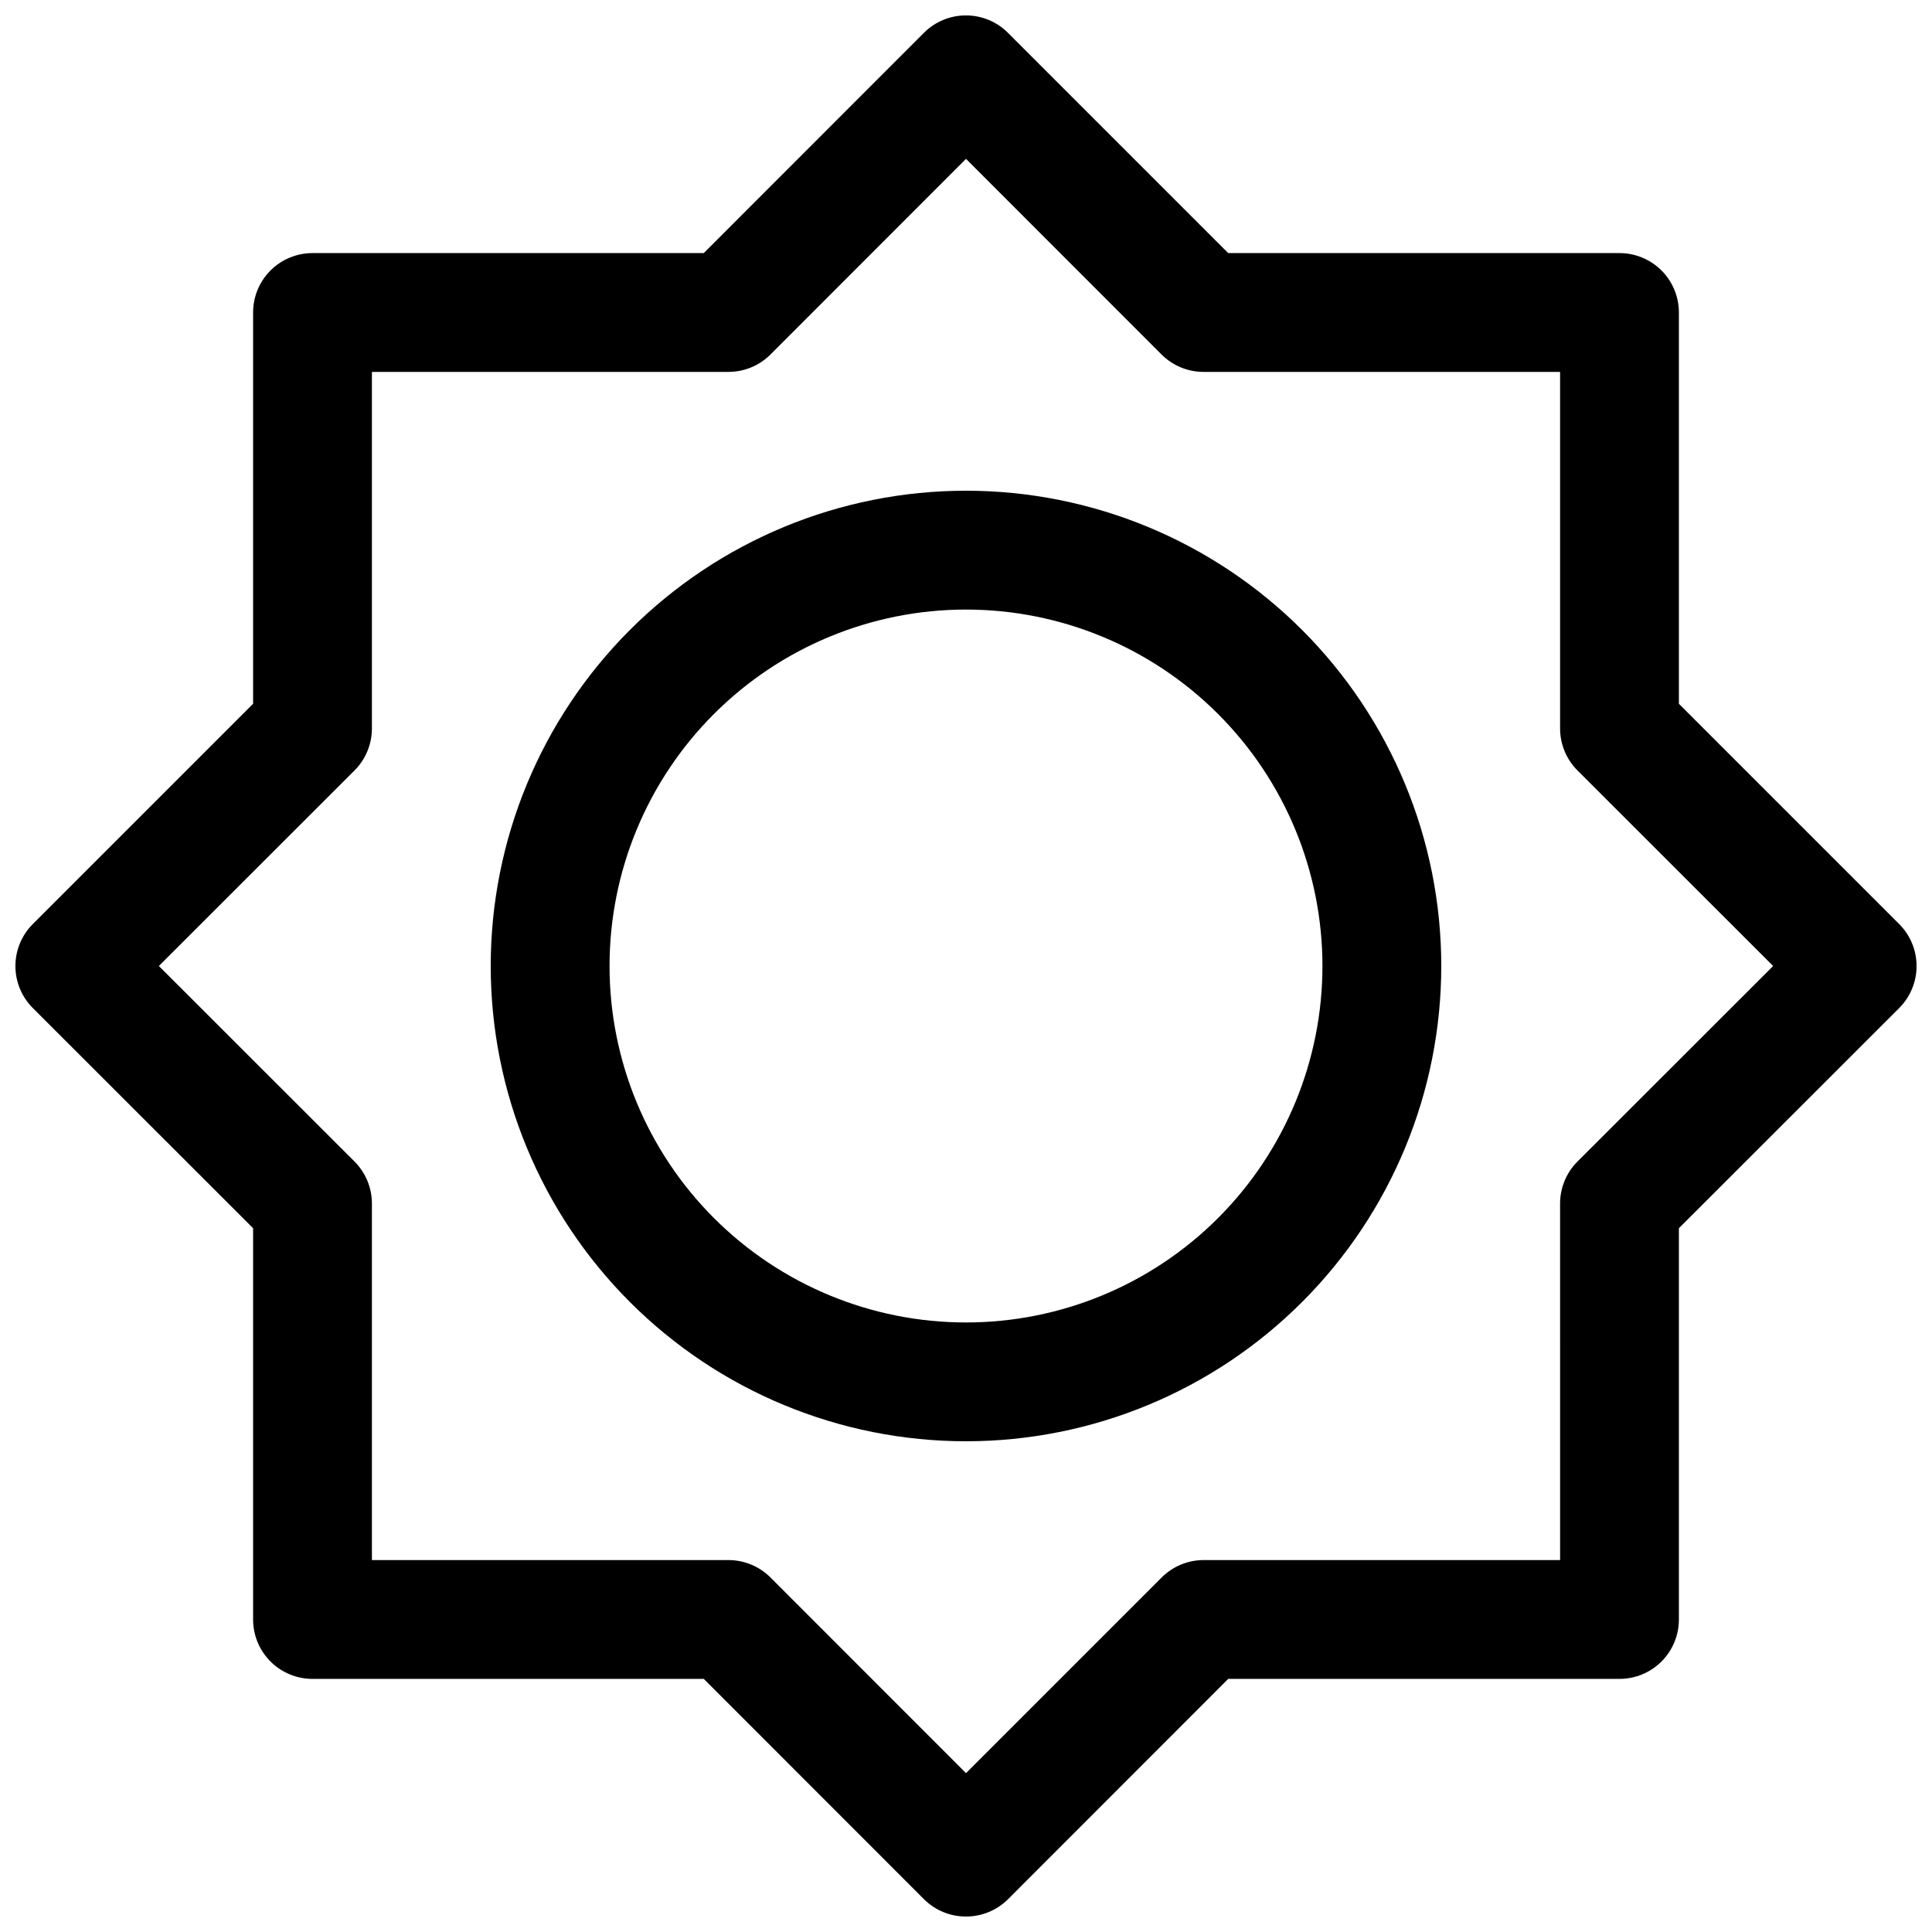 <?xml version="1.0" encoding="UTF-8"?>
<!-- Uploaded to: SVG Repo, www.svgrepo.com, Generator: SVG Repo Mixer Tools -->
<svg width="800px" height="800px" version="1.1" viewBox="144 144 512 512" xmlns="http://www.w3.org/2000/svg">
 <defs>
  <clipPath id="a">
   <path d="m148.09 148.09h503.81v503.81h-503.81z"/>
  </clipPath>
 </defs>
 <g clip-path="url(#a)">
  <path d="m400 651.9c-4.18 0.008-8.191-1.645-11.148-4.598l-58.348-58.379h-103.69c-4.176 0-8.18-1.656-11.133-4.609-2.949-2.953-4.609-6.957-4.609-11.133v-103.69l-58.379-58.348c-2.953-2.953-4.609-6.957-4.609-11.129 0-4.176 1.656-8.18 4.609-11.133l58.379-58.379v-103.69c0-4.176 1.66-8.18 4.609-11.133 2.953-2.949 6.957-4.609 11.133-4.609h103.69l58.348-58.379c2.953-2.953 6.957-4.609 11.133-4.609 4.172 0 8.176 1.656 11.129 4.609l58.379 58.379h103.69c4.176 0 8.18 1.66 11.133 4.609 2.953 2.953 4.609 6.957 4.609 11.133v103.69l58.379 58.379c2.953 2.953 4.609 6.957 4.609 11.133 0 4.172-1.656 8.176-4.609 11.129l-58.379 58.348v103.69c0 4.176-1.656 8.18-4.609 11.133s-6.957 4.609-11.133 4.609h-103.69l-58.348 58.379c-2.957 2.953-6.969 4.606-11.145 4.598zm-157.44-94.465h94.465c4.176-0.008 8.188 1.648 11.145 4.598l51.832 51.863 51.828-51.828v-0.004c2.953-2.961 6.965-4.625 11.148-4.629h94.465l-0.004-94.461c-0.008-4.18 1.648-8.191 4.598-11.148l51.863-51.828-51.863-51.832c-2.949-2.957-4.606-6.969-4.598-11.145v-94.465h-94.461c-4.18 0.008-8.191-1.648-11.148-4.598l-51.828-51.859-51.832 51.859c-2.957 2.949-6.969 4.606-11.145 4.598h-94.465v94.465c0.008 4.176-1.648 8.188-4.598 11.145l-51.859 51.832 51.859 51.828c2.949 2.957 4.606 6.969 4.598 11.148z"/>
 </g>
 <path d="m400 525.95c-33.406 0-65.441-13.27-89.062-36.891-23.621-23.617-36.891-55.656-36.891-89.059 0-33.406 13.27-65.441 36.891-89.062s55.656-36.891 89.062-36.891c33.402 0 65.441 13.27 89.059 36.891 23.621 23.621 36.891 55.656 36.891 89.062 0 33.402-13.27 65.441-36.891 89.059-23.617 23.621-55.656 36.891-89.059 36.891zm0-220.41c-25.055 0-49.082 9.953-66.797 27.668s-27.668 41.742-27.668 66.797c0 25.051 9.953 49.078 27.668 66.793 17.715 17.719 41.742 27.668 66.797 27.668 25.051 0 49.078-9.949 66.793-27.668 17.719-17.715 27.668-41.742 27.668-66.793 0-25.055-9.949-49.082-27.668-66.797-17.715-17.715-41.742-27.668-66.793-27.668z"/>
</svg>